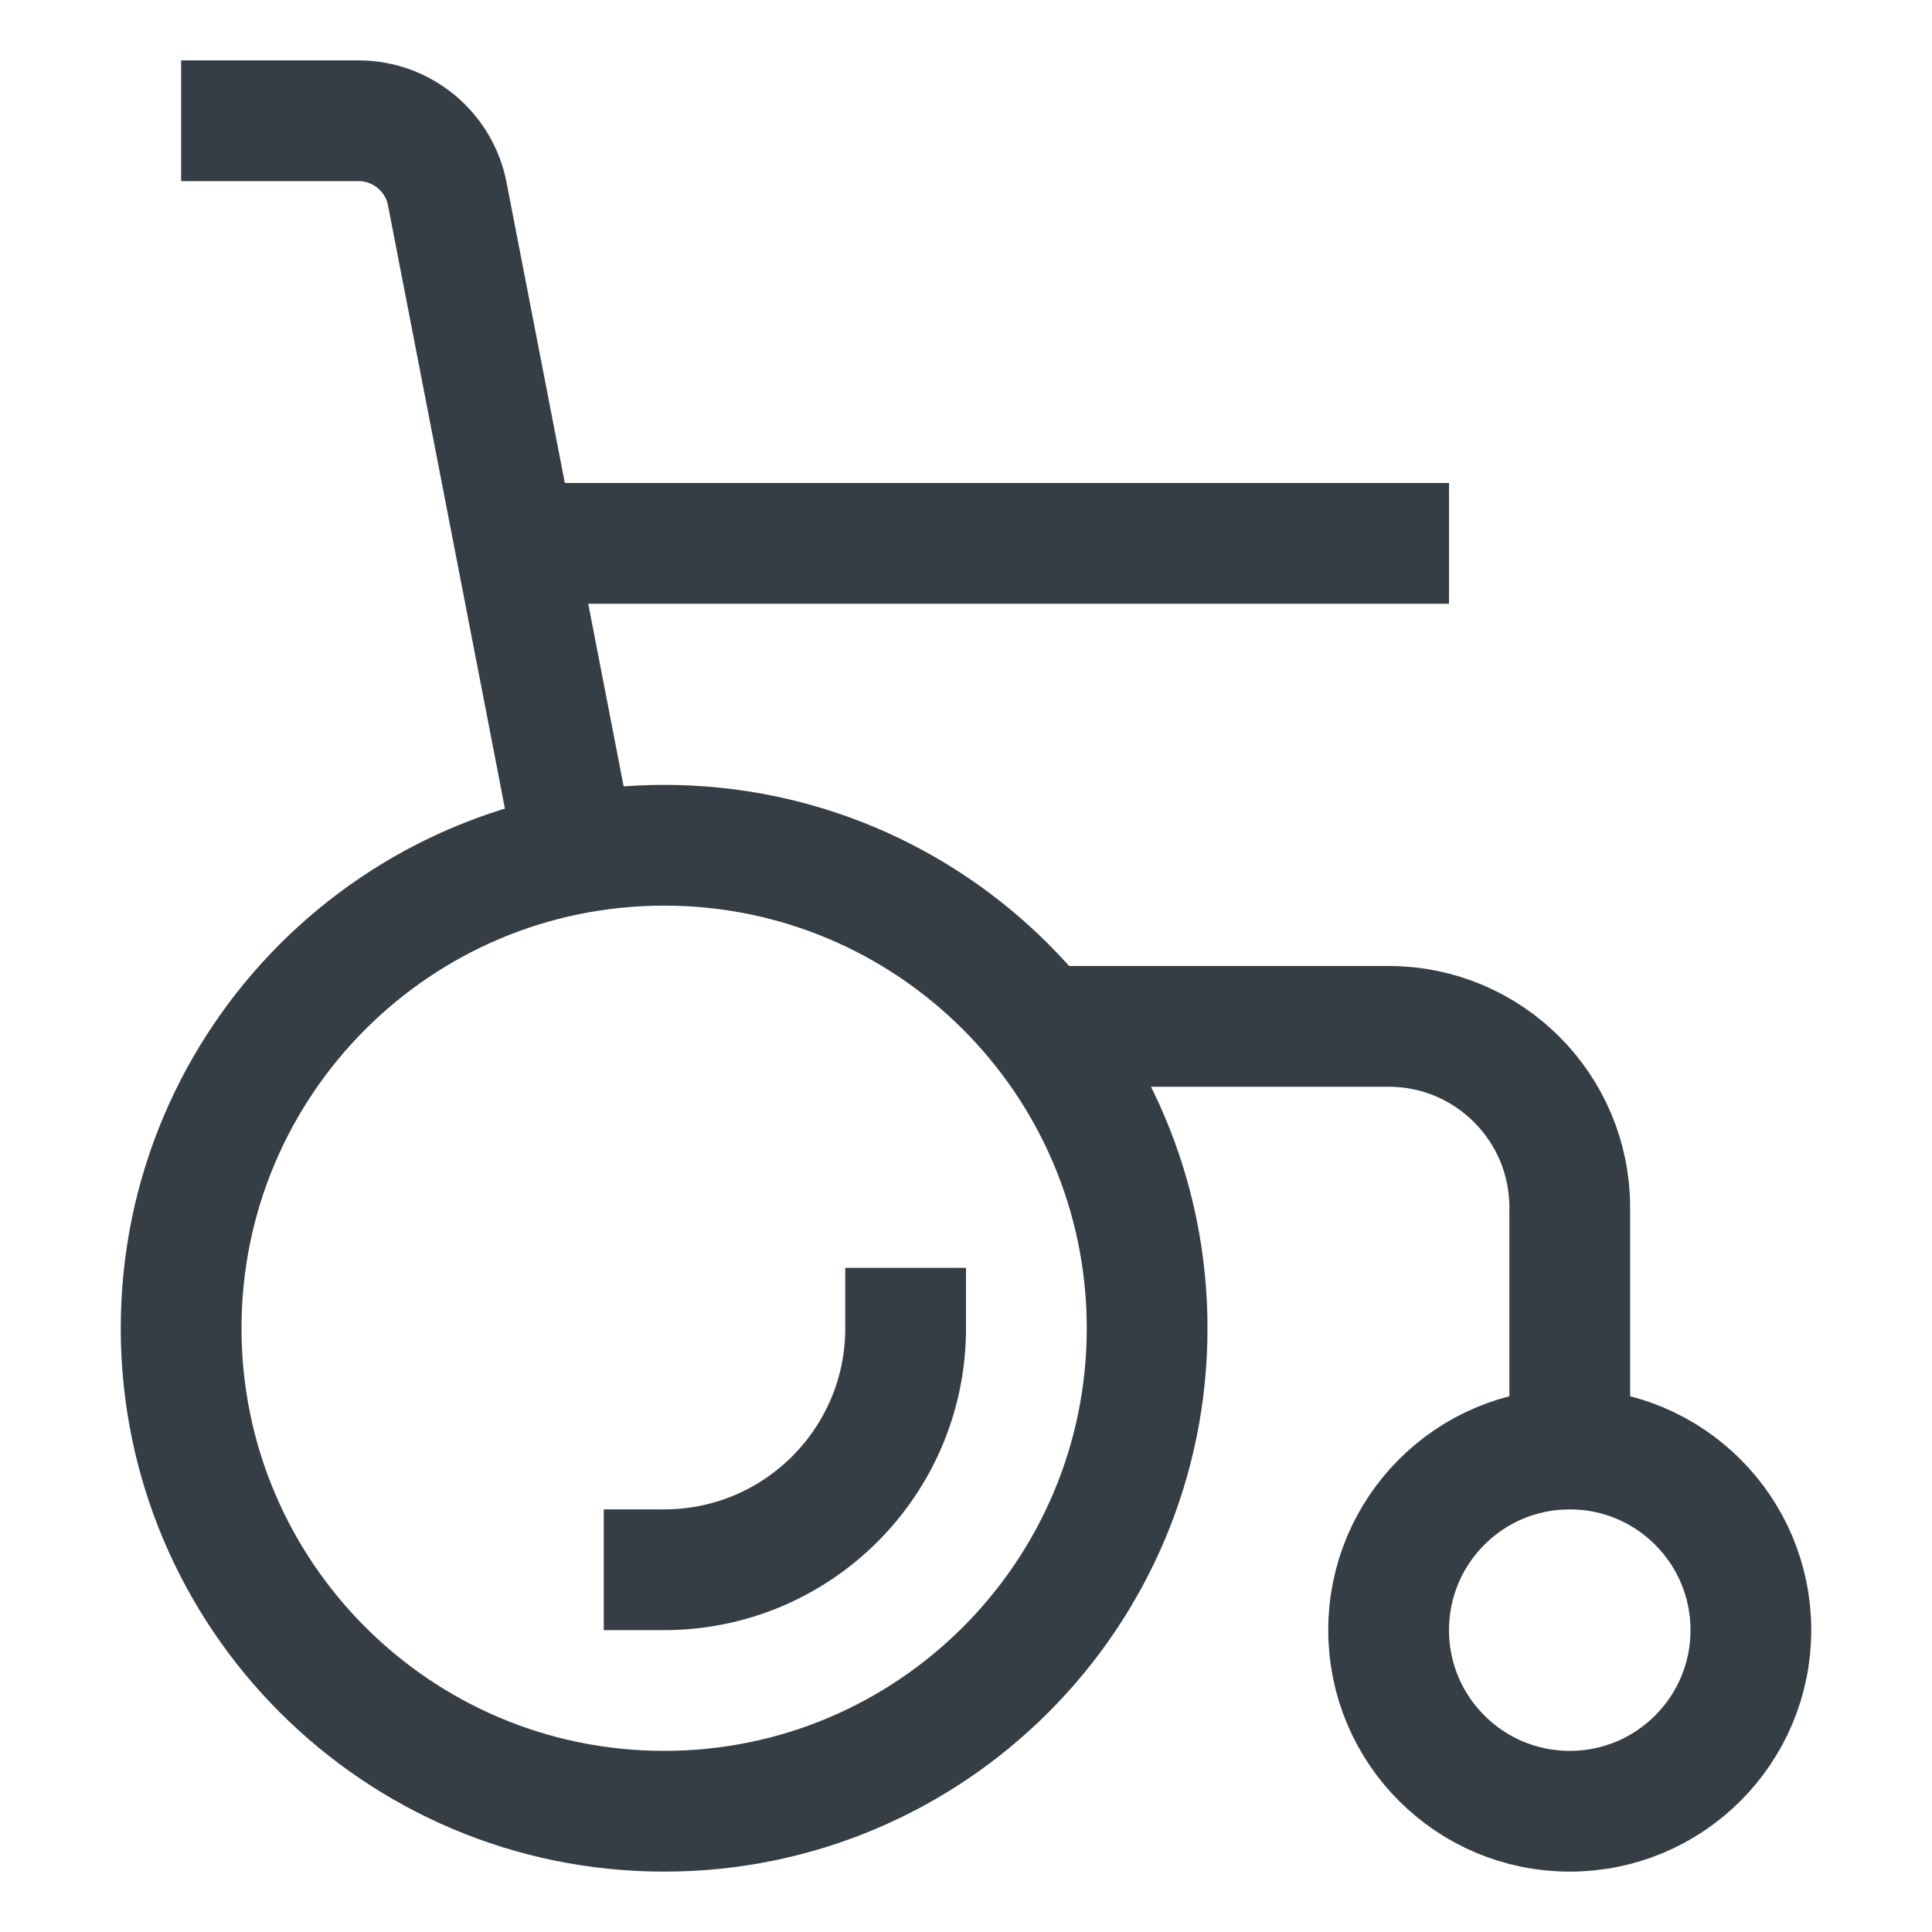 <svg width="32" height="32" viewBox="0 0 32 32" fill="none" xmlns="http://www.w3.org/2000/svg">
<g id="wheelchair 1">
<g id="Group">
<path id="Vector" d="M4 2H5.937C6.655 2 7.273 2.509 7.409 3.215L9.5 14L9.461 13.8" stroke="#353E44" stroke-width="2" stroke-miterlimit="10" stroke-linecap="square"/>
<path id="Vector_2" d="M26 24V20C26 18.343 24.657 17 23 17H17.259H17.759" stroke="#353E44" stroke-width="2" stroke-miterlimit="10" stroke-linecap="square"/>
<path id="Vector_3" d="M11 30C15.418 30 19 26.418 19 22C19 17.582 15.418 14 11 14C6.582 14 3 17.582 3 22C3 26.418 6.582 30 11 30Z" stroke="#353E44" stroke-width="2" stroke-miterlimit="10" stroke-linecap="square"/>
<path id="Vector_4" d="M26 30C27.657 30 29 28.657 29 27C29 25.343 27.657 24 26 24C24.343 24 23 25.343 23 27C23 28.657 24.343 30 26 30Z" stroke="#353E44" stroke-width="2" stroke-miterlimit="10" stroke-linecap="square"/>
<path id="Vector_5" d="M15 22C15 24.209 13.209 26 11 26" stroke="#353E44" stroke-width="2" stroke-miterlimit="10" stroke-linecap="square"/>
<path id="Vector_6" d="M10 9H8.6H23" stroke="#353E44" stroke-width="2" stroke-miterlimit="10" stroke-linecap="square"/>
</g>
</g>
</svg>
